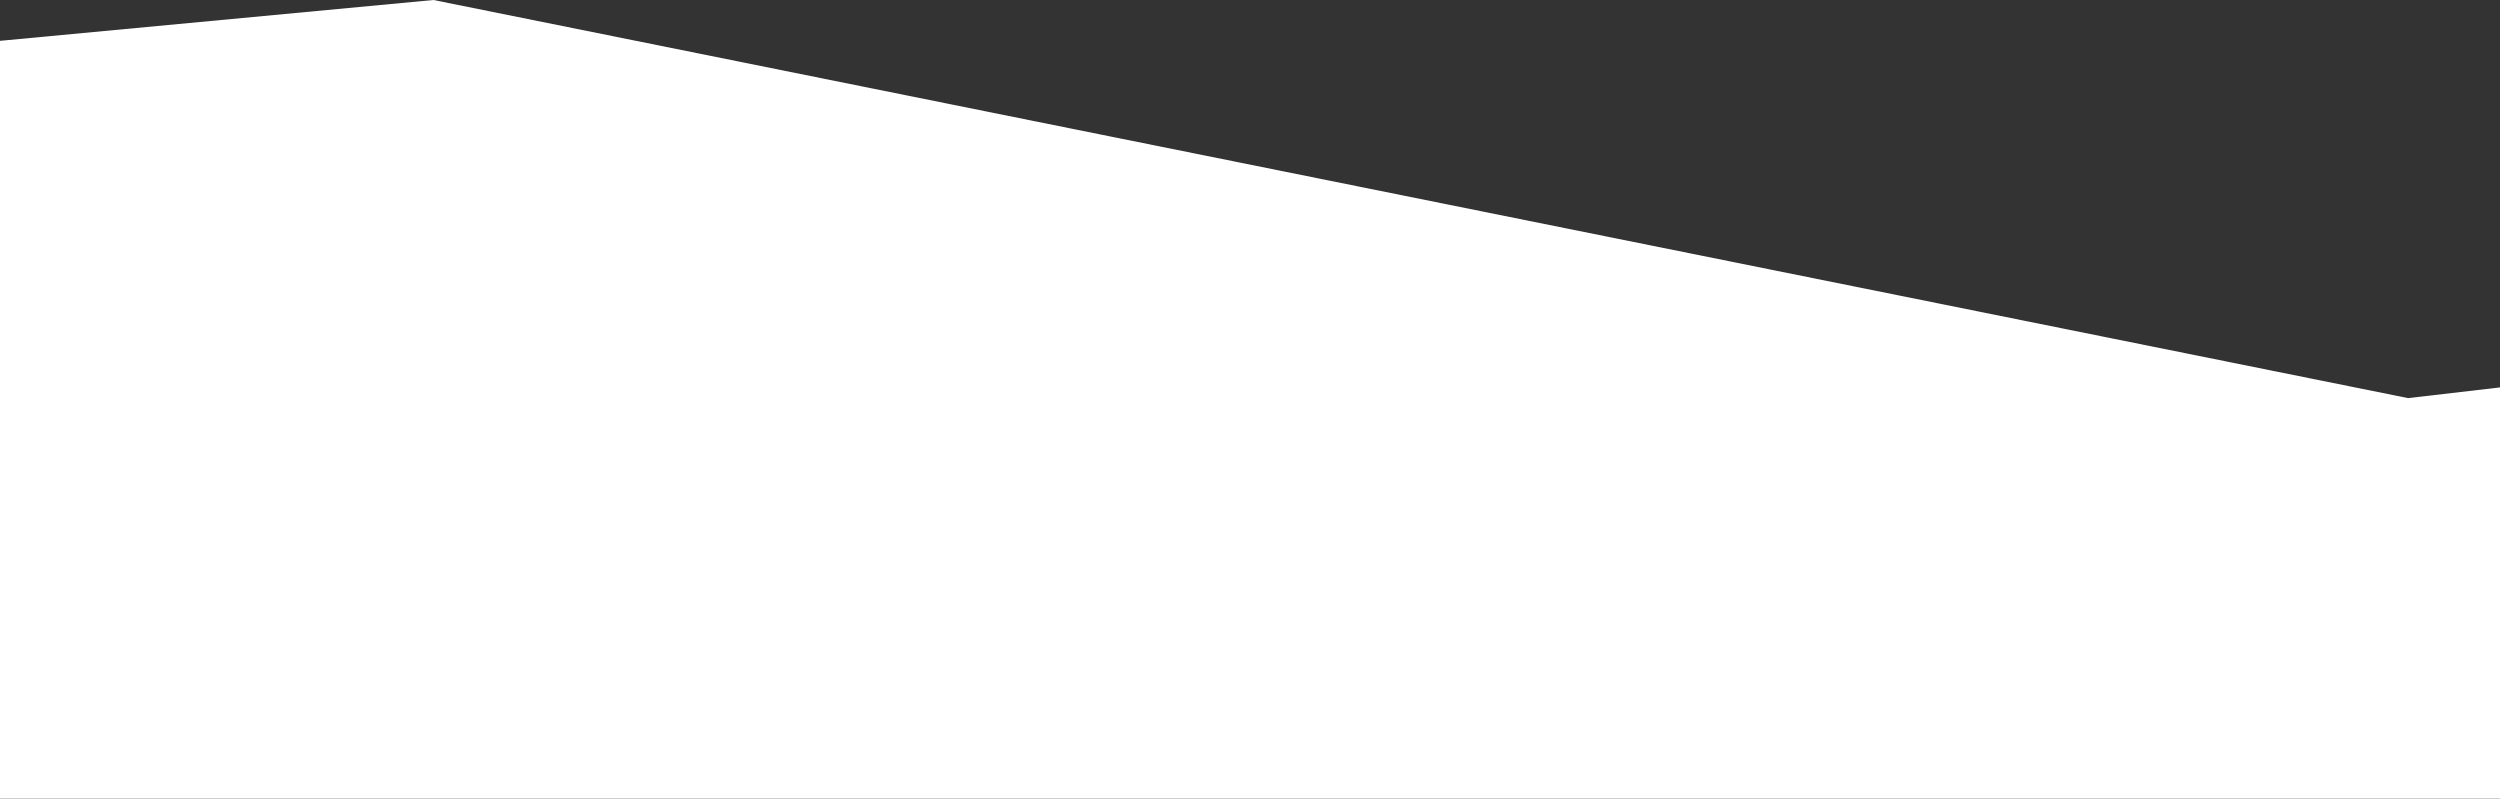 <svg xmlns="http://www.w3.org/2000/svg" width="360" height="115" viewBox="0 0 360 115" fill="none"><rect x="0" y="0" width="360" height="115" fill="#333333" stroke="none"/><path d="M-1060 115L-1003.03 89.303L-886.091 38.844L-500.791 71.318L-349.87 38.844L62.415 0L346.767 57.329L672.598 19.36L780.541 38.844L860 57.329V115H-1060Z" fill="white"></path></svg>
